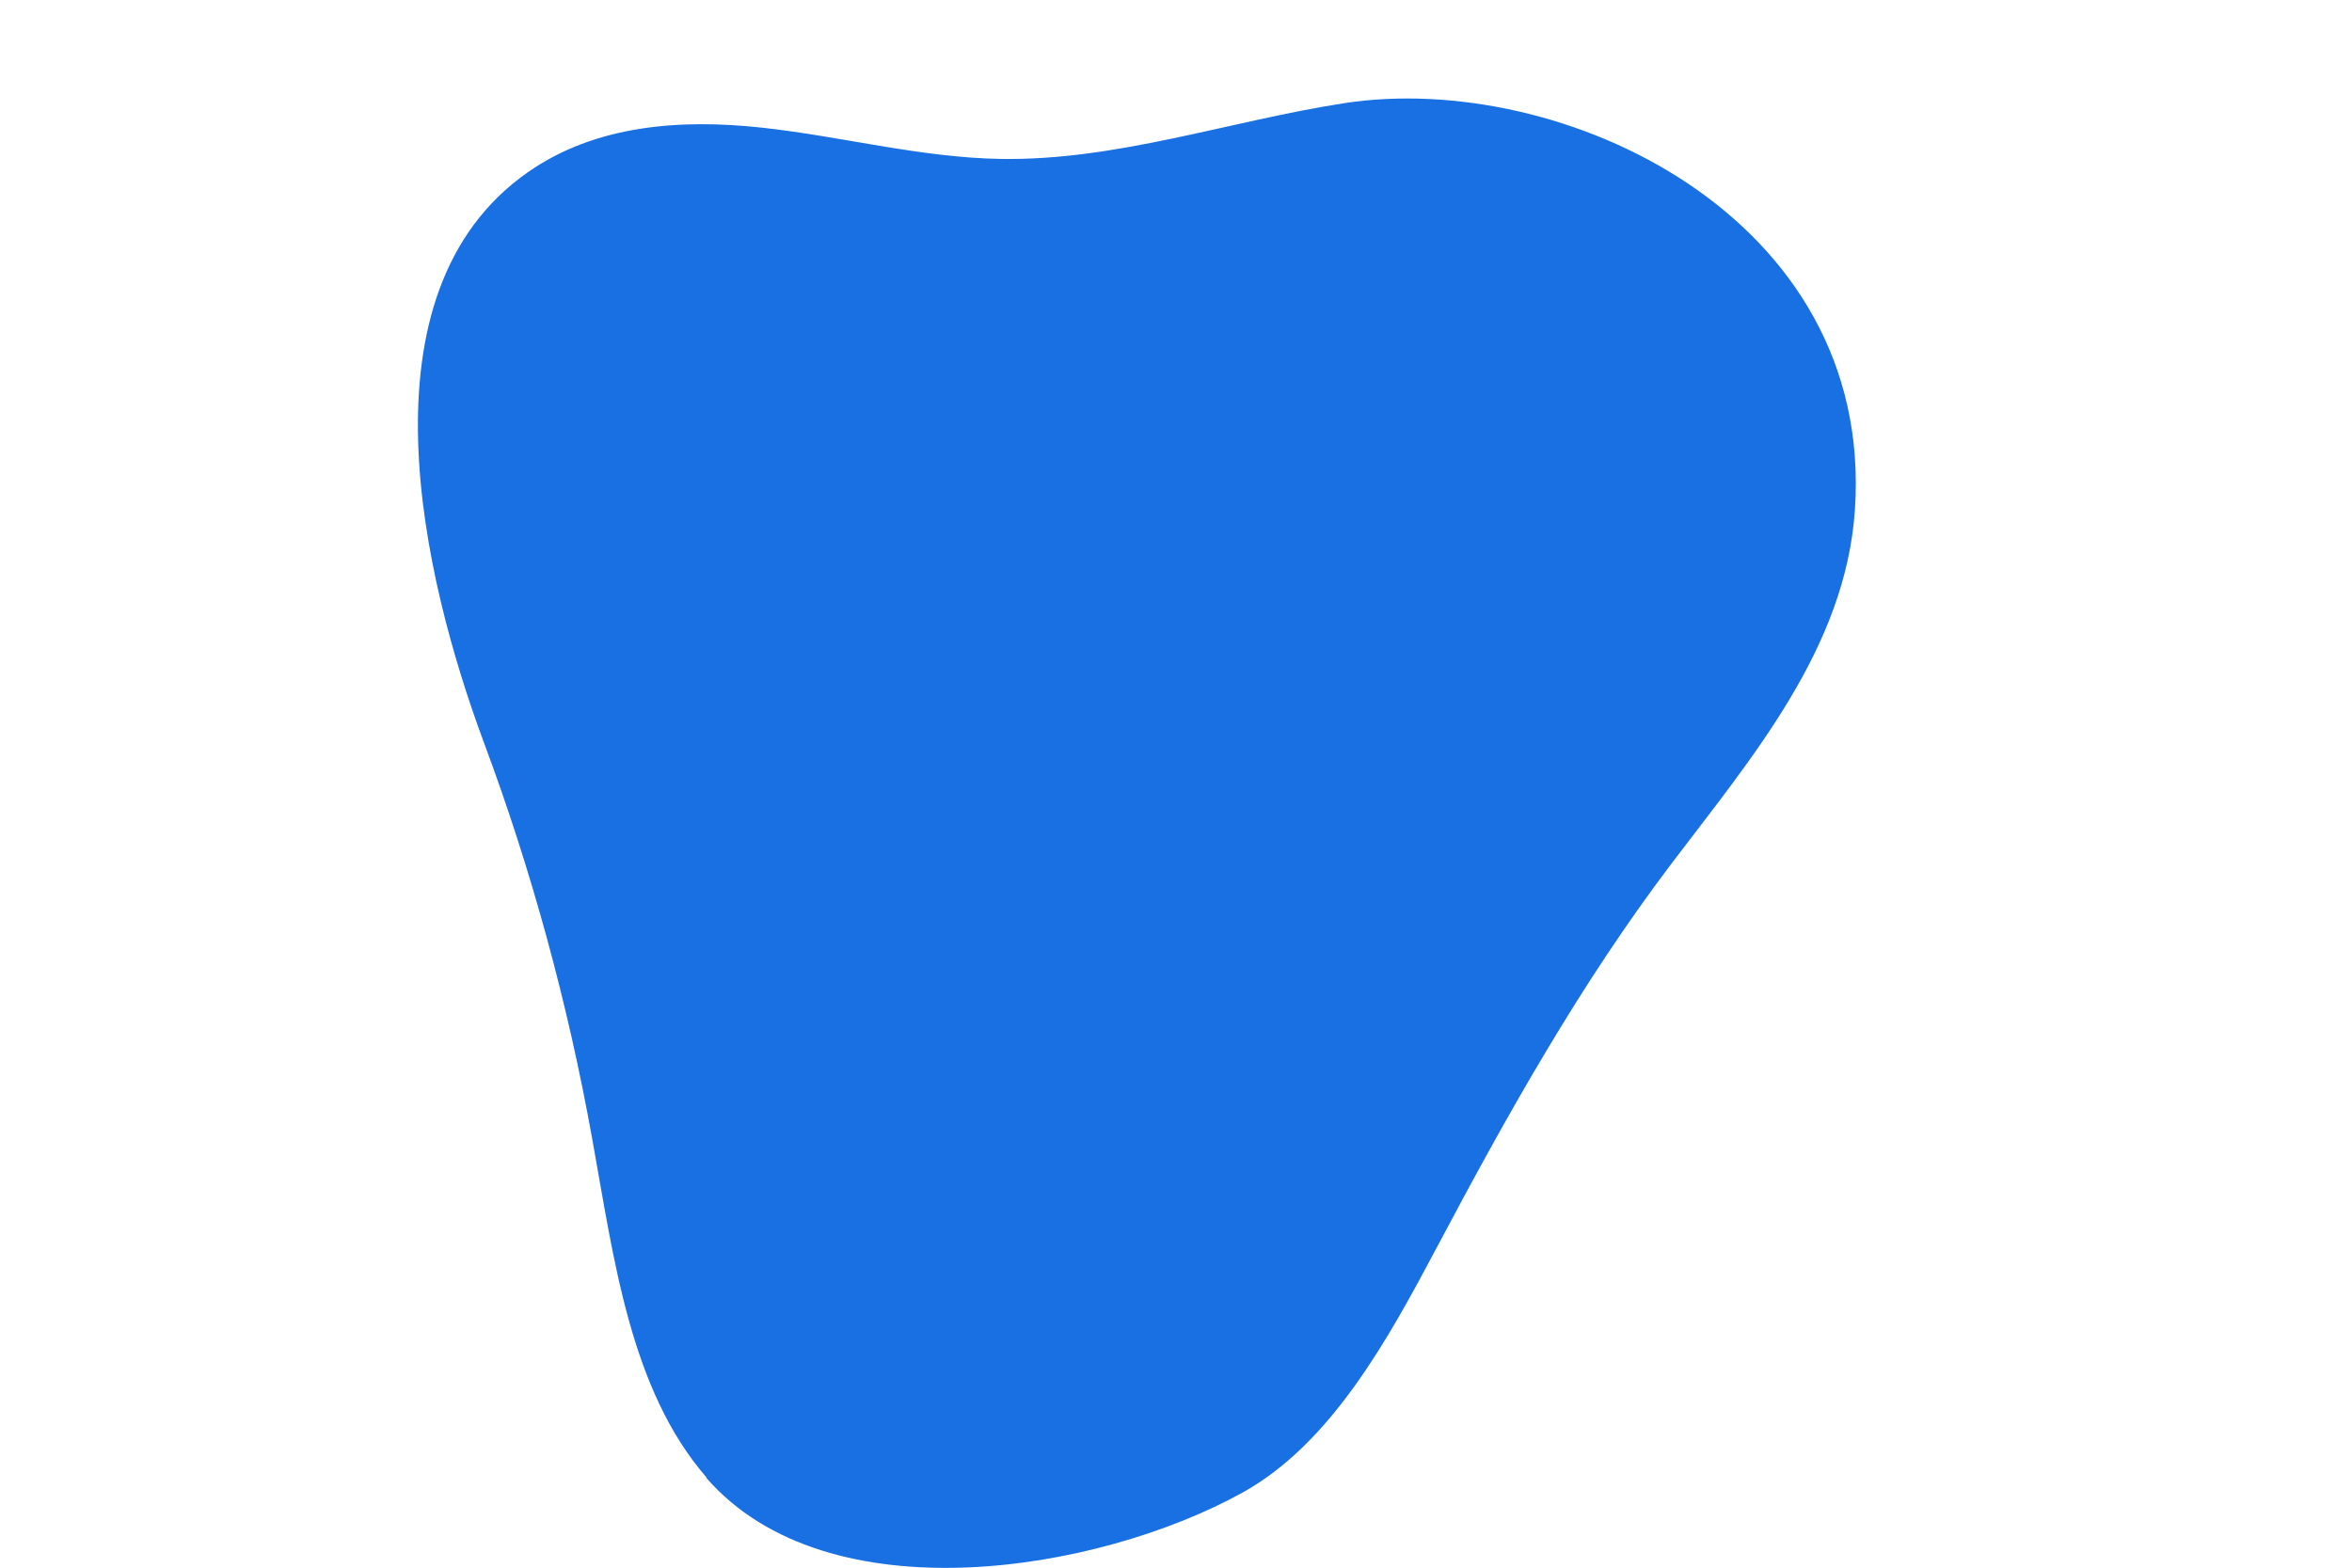<?xml version="1.0" encoding="utf-8"?>
<!-- Generator: Adobe Illustrator 24.1.2, SVG Export Plug-In . SVG Version: 6.00 Build 0)  -->
<svg version="1.1" id="Layer_1" xmlns="http://www.w3.org/2000/svg" xmlns:xlink="http://www.w3.org/1999/xlink" x="0px" y="0px"
	 viewBox="0 0 1200 800" enable-background="new 0 0 1200 800" xml:space="preserve">
<path fill="#1970E3" d="M360.5,754c-39.1-45-47.3-111.8-58.4-173.1c-12.4-69-30.9-136.7-55.1-201.7
	c-31.3-84.1-65.9-229.6,22.3-291.3c34.7-24.3,78.2-27.2,119-22.8c40.8,4.4,81.1,15.3,122.1,16c59.1,1,116.6-19.3,175.1-28.4
	c110.6-17.2,270.9,57.3,260.9,207.3c-4.7,70.8-52.8,126.8-93.9,181.1c-46.2,61.1-83.3,127.3-119.6,195.8
	c-24.7,46.5-53.7,99.7-99,124.8c-74,40.9-211.7,63.5-273.5-7.5L360.5,754z"/>
</svg>
